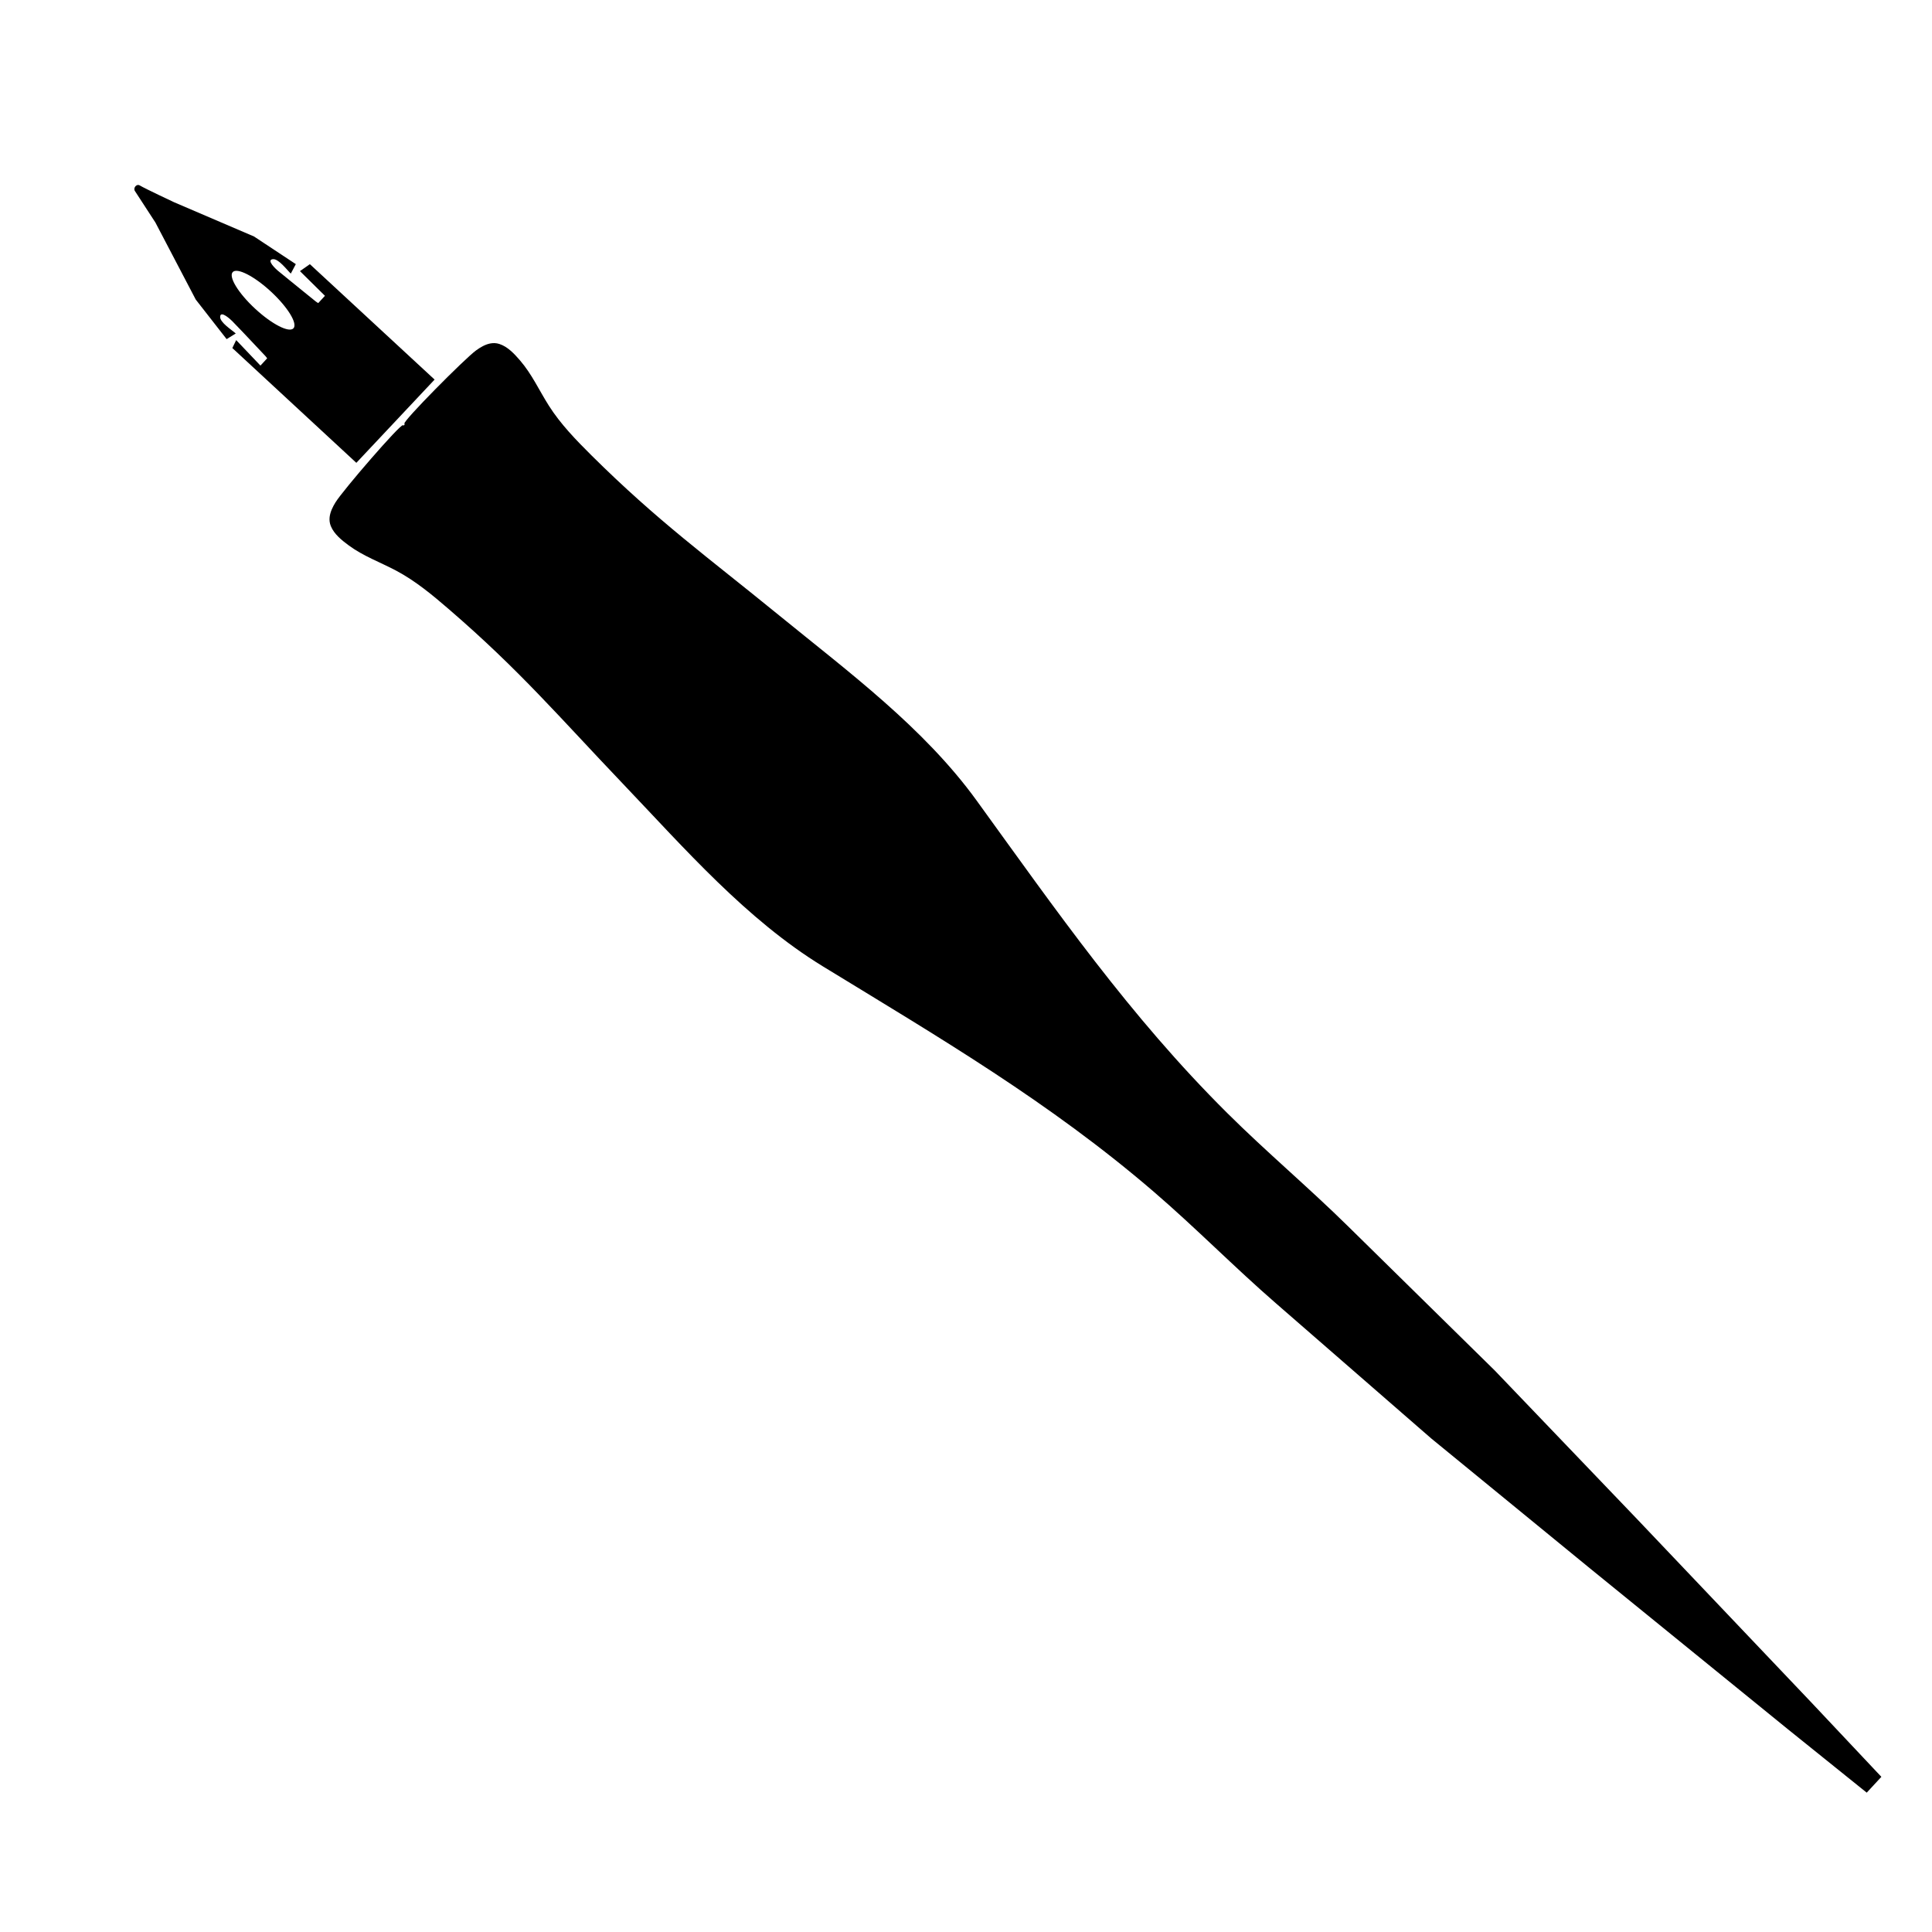 <?xml version="1.0" encoding="UTF-8"?>
<!-- Uploaded to: ICON Repo, www.iconrepo.com, Generator: ICON Repo Mixer Tools -->
<svg fill="#000000" width="800px" height="800px" version="1.1" viewBox="144 144 512 512" xmlns="http://www.w3.org/2000/svg">
 <g>
  <path d="m289.45 251.5c-2.543-4-4.516-8.383-7.644-11.992-1.484-1.719-3.258-3.652-5.492-4.359-0.82-0.262-1.629-0.273-2.414-0.121-1.344 0.266-2.613 1.02-3.734 1.832-3.074 2.246-19.41 18.746-19.008 19.422 0.172 0.281 1.48 1.617 3.793 3.879-2.434-2.133-3.863-3.336-4.16-3.481-0.711-0.348-15.891 17.219-17.887 20.461-0.73 1.18-1.379 2.504-1.543 3.871-0.09 0.797-0.016 1.598 0.309 2.398 0.883 2.168 2.941 3.789 4.769 5.141 3.844 2.832 8.363 4.457 12.555 6.68 5.109 2.715 9.633 6.473 14 10.246 18.828 16.242 28.996 28.312 46.141 46.285 16.312 17.105 32.656 35.926 53 48.371 30.859 18.871 59.992 35.926 87.648 59.711 11.105 9.551 21.391 20.035 32.434 29.617l41.047 35.715 41.992 34.371 52.543 42.707 20.906 16.816 3.879-4.191-18.391-19.539-46.367-48.789-37.676-39.336-38.875-38.215c-10.414-10.262-21.699-19.746-32.086-30.078-25.867-25.719-45.145-53.461-66.363-82.762-13.984-19.312-34.031-34.148-52.352-49.086-19.25-15.695-32.078-24.895-49.734-42.406-4.078-4.059-8.188-8.281-11.289-13.168z"/>
  <path d="m282.61 266.26-21.699-20.07-20.738 22.062 21.875 20.238s10.34 6.926 16.988-0.258l3.488-3.773c6.644-7.188 0.086-18.199 0.086-18.199z"/>
  <path d="m226.12 214.01-2.629 1.84 6.625 6.543-1.777 1.926c-0.016 0.016-0.551-0.336-0.656-0.422-2.574-2.109-4.445-3.566-7.019-5.688-1.094-0.902-2.012-1.621-3.098-2.527-0.336-0.281-3.078-2.754-1.293-2.996 1.531-0.207 3.809 2.91 4.793 3.82l1.328-2.508-11.074-7.324-21.184-9.078s-7.773-3.641-9.062-4.434c-0.91-0.566-1.832 0.676-1.328 1.449 0.742 1.148 5.438 8.359 5.438 8.359l10.691 20.418 8.184 10.484 2.418-1.496c-0.984-0.906-4.223-2.906-4.137-4.445 0.102-1.793 2.871 0.828 3.18 1.145 0.992 1.012 1.969 2.047 2.949 3.062 2.312 2.402 3.547 3.809 5.856 6.211 0.098 0.098 0.488 0.598 0.473 0.613l-1.777 1.926-6.43-6.758-1.02 2.102 32.863 30.422 20.738-22.062zm-4.348 16.996c-1.16 1.25-5.699-1.066-10.148-5.184-4.449-4.109-7.113-8.465-5.953-9.715 1.152-1.25 5.699 1.066 10.148 5.184 4.445 4.121 7.106 8.461 5.953 9.715z"/>
 </g>
</svg>